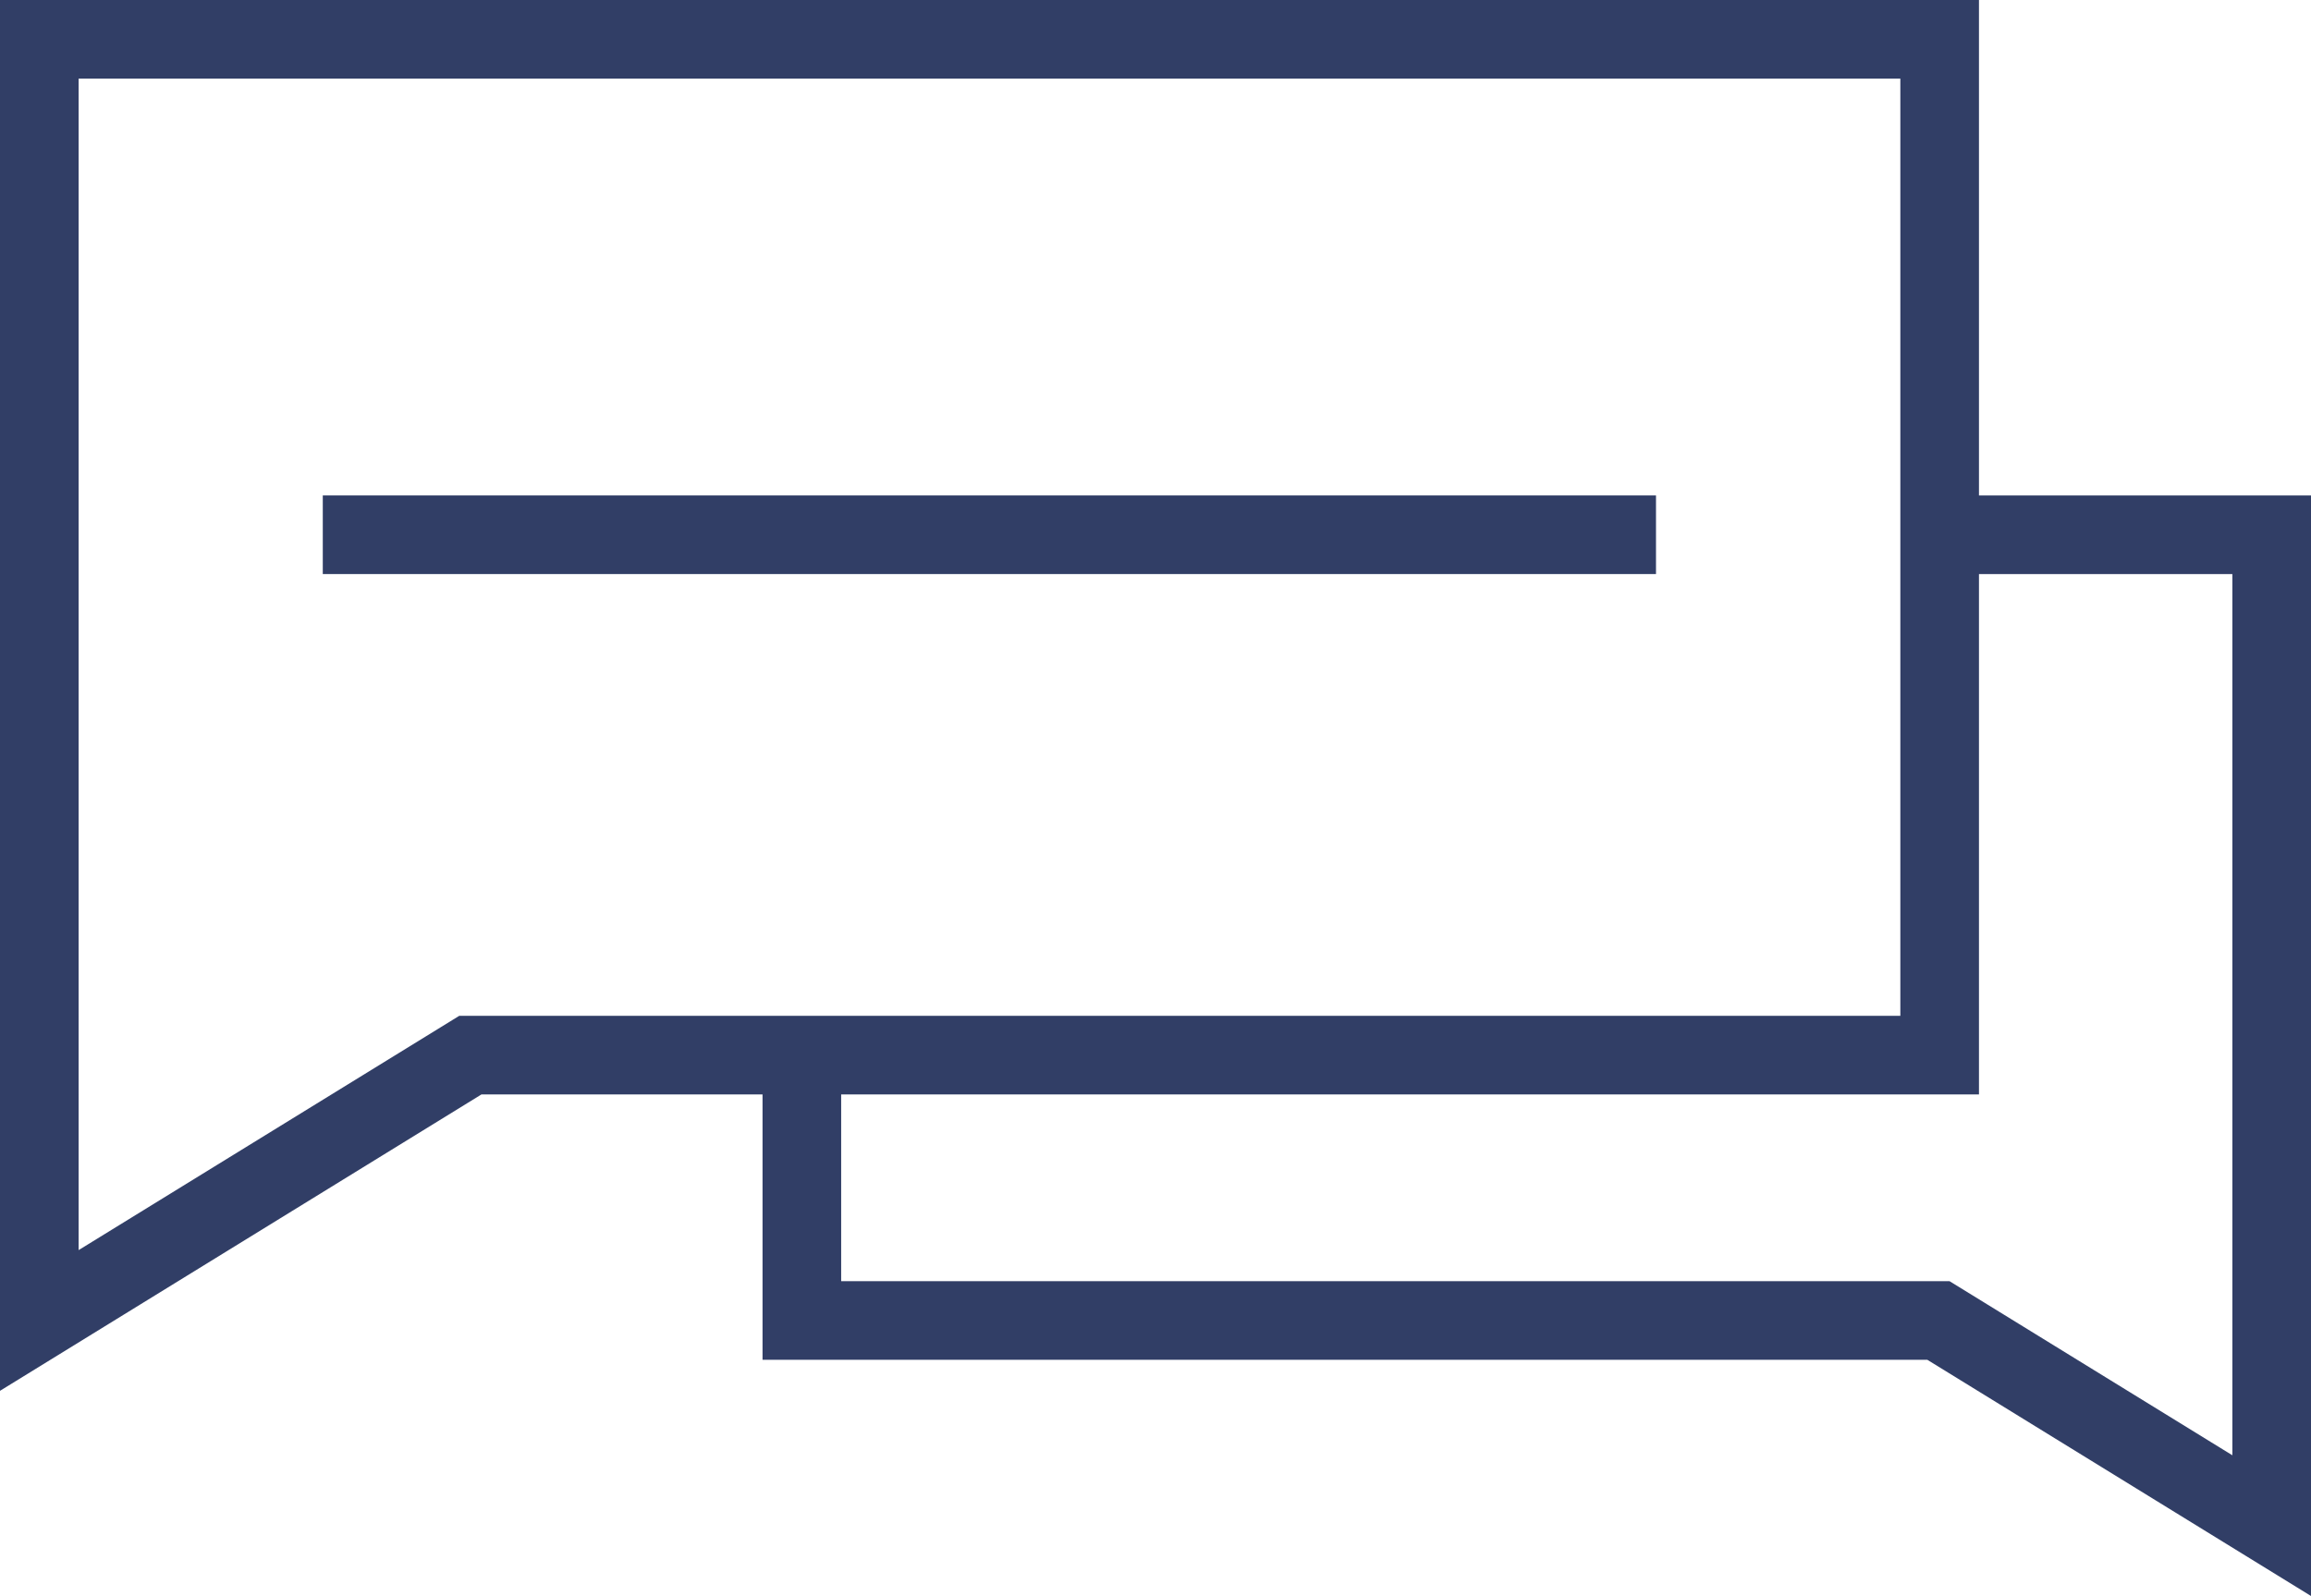 <svg xmlns="http://www.w3.org/2000/svg" id="Capa_2" data-name="Capa 2" viewBox="0 0 117.56 81.21"><defs><style>      .cls-1 {        fill: #313e66;      }    </style></defs><g id="Elements_plantilla" data-name="Elements plantilla"><g><path class="cls-1" d="M100.67,25.21V0H0v70.77l24.49-15.08h14.3v13.5h59.25l19.52,12.02V25.21h-16.89ZM23.36,51.69l-19.36,11.92V4h92.67v47.69H23.36ZM113.56,74.05l-14.39-8.86h-56.38v-9.5h57.88v-26.48h12.89v44.84Z"></path><rect class="cls-1" x="16.42" y="25.21" width="67.82" height="4"></rect></g></g></svg>